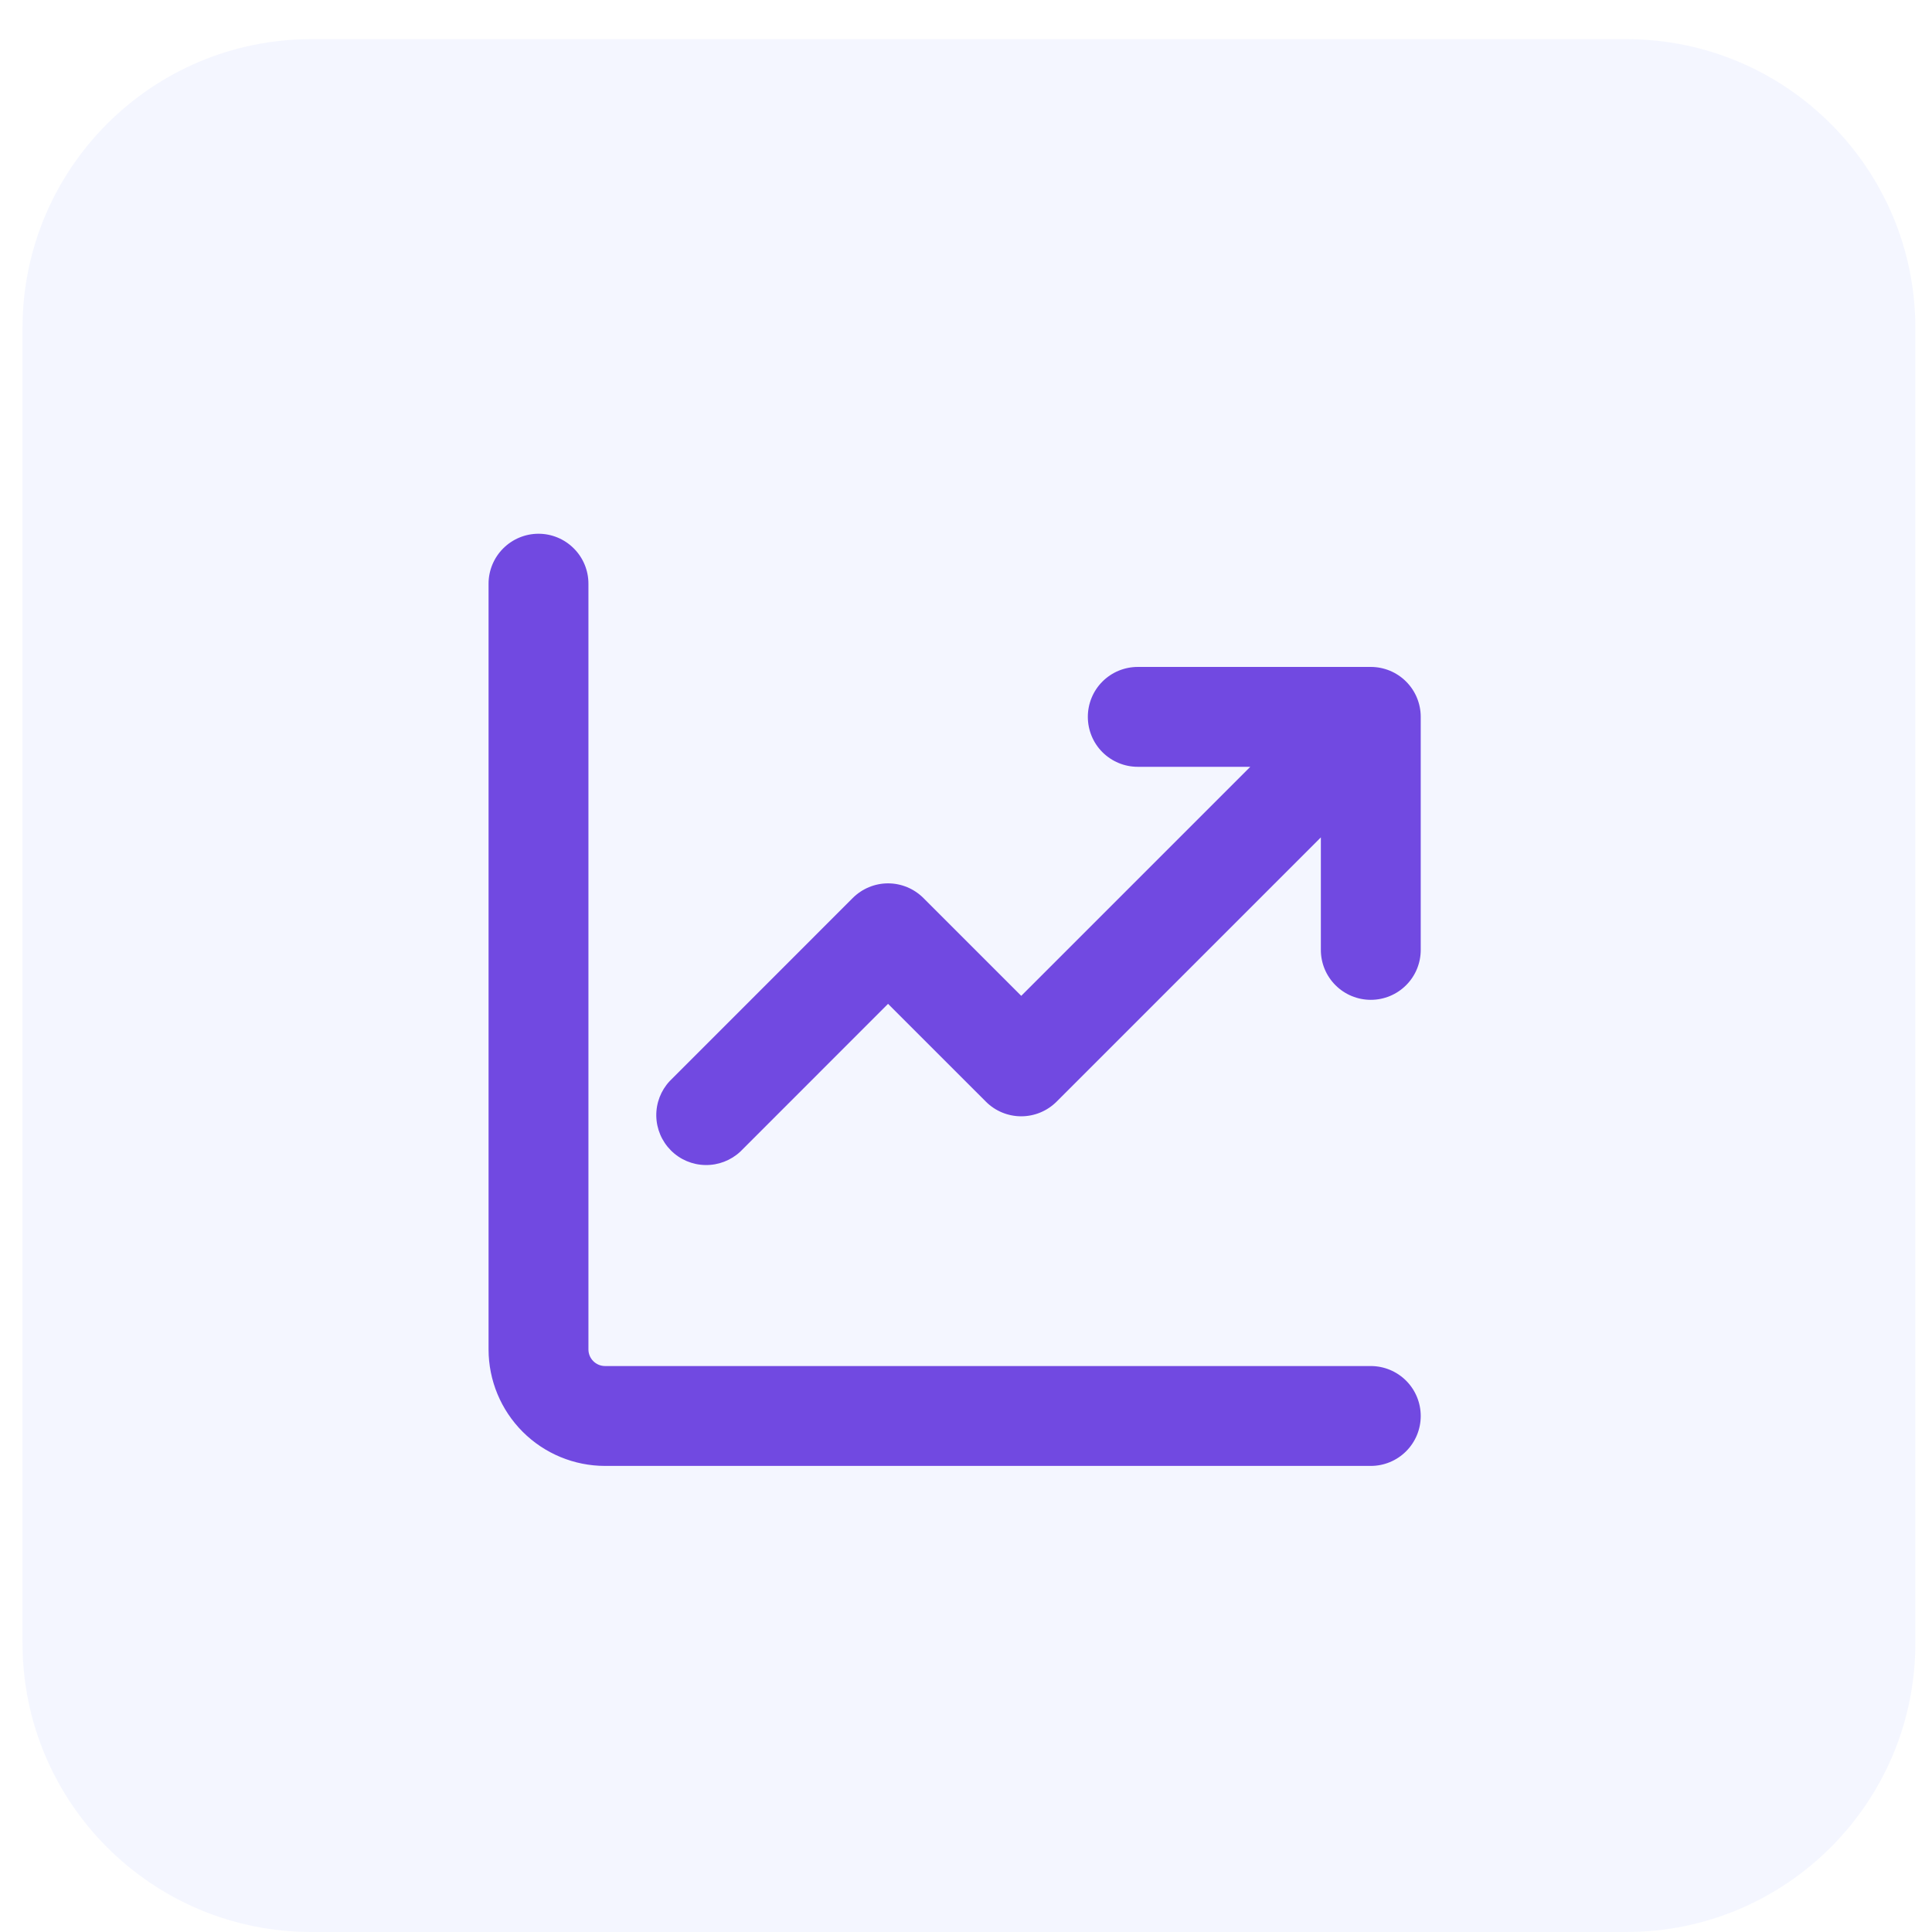 <?xml version="1.0" encoding="UTF-8"?> <svg xmlns="http://www.w3.org/2000/svg" width="49" height="49" viewBox="0 0 49 49" fill="none"> <g filter="url(#filter0_i)"> <path d="M7.9 49C3.852 49 0.571 45.719 0.571 41.671L0.571 8.322C0.571 4.274 3.852 0.993 7.9 0.993L41.248 0.993C45.296 0.993 48.578 4.274 48.578 8.322L48.578 41.671C48.578 45.719 45.296 49 41.248 49L7.9 49Z" fill="#EAEFFF" fill-opacity="0.5"></path> </g> <path d="M36.033 35.913C36.033 36.249 35.9 36.571 35.662 36.808C35.425 37.046 35.102 37.179 34.767 37.179H15.347C14.563 37.179 13.811 36.868 13.257 36.314C12.703 35.76 12.391 35.008 12.391 34.224V14.804C12.391 14.468 12.525 14.146 12.762 13.909C13 13.671 13.322 13.537 13.658 13.537C13.994 13.537 14.316 13.671 14.553 13.909C14.791 14.146 14.924 14.468 14.924 14.804V34.224C14.924 34.457 15.113 34.646 15.347 34.646H34.767C35.102 34.646 35.425 34.78 35.662 35.017C35.9 35.255 36.033 35.577 36.033 35.913Z" fill="#7149E1"></path> <path d="M27.59 18.181C27.59 17.846 27.723 17.523 27.96 17.286C28.198 17.048 28.52 16.915 28.856 16.915H34.767C35.102 16.915 35.425 17.048 35.662 17.286C35.9 17.523 36.033 17.846 36.033 18.181V24.092C36.033 24.428 35.9 24.75 35.662 24.987C35.425 25.225 35.102 25.358 34.767 25.358C34.431 25.358 34.108 25.225 33.871 24.987C33.633 24.75 33.5 24.428 33.5 24.092V21.238L26.796 27.942C26.558 28.179 26.236 28.312 25.901 28.312C25.565 28.312 25.243 28.179 25.006 27.942L22.523 25.46L18.775 29.209C18.535 29.432 18.217 29.554 17.889 29.548C17.561 29.543 17.248 29.41 17.016 29.178C16.784 28.945 16.651 28.633 16.645 28.304C16.639 27.976 16.761 27.659 16.985 27.419L21.628 22.775C21.866 22.538 22.188 22.404 22.523 22.404C22.859 22.404 23.181 22.538 23.419 22.775L25.901 25.257L31.71 19.448H28.856C28.52 19.448 28.198 19.314 27.96 19.077C27.723 18.84 27.59 18.517 27.59 18.181Z" fill="#7149E1"></path> <defs> <filter id="filter0_i" x="0.571" y="0.993" width="48.007" height="48.007" filterUnits="userSpaceOnUse" color-interpolation-filters="sRGB"> <feFlood flood-opacity="0" result="BackgroundImageFix"></feFlood> <feBlend mode="normal" in="SourceGraphic" in2="BackgroundImageFix" result="shape"></feBlend> <feColorMatrix in="SourceAlpha" type="matrix" values="0 0 0 0 0 0 0 0 0 0 0 0 0 0 0 0 0 0 127 0" result="hardAlpha"></feColorMatrix> <feOffset></feOffset> <feGaussianBlur stdDeviation="14"></feGaussianBlur> <feComposite in2="hardAlpha" operator="arithmetic" k2="-1" k3="1"></feComposite> <feColorMatrix type="matrix" values="0 0 0 0 0.443 0 0 0 0 0.286 0 0 0 0 0.882 0 0 0 0.15 0"></feColorMatrix> <feBlend mode="normal" in2="shape" result="effect1_innerShadow"></feBlend> </filter> </defs> </svg> 